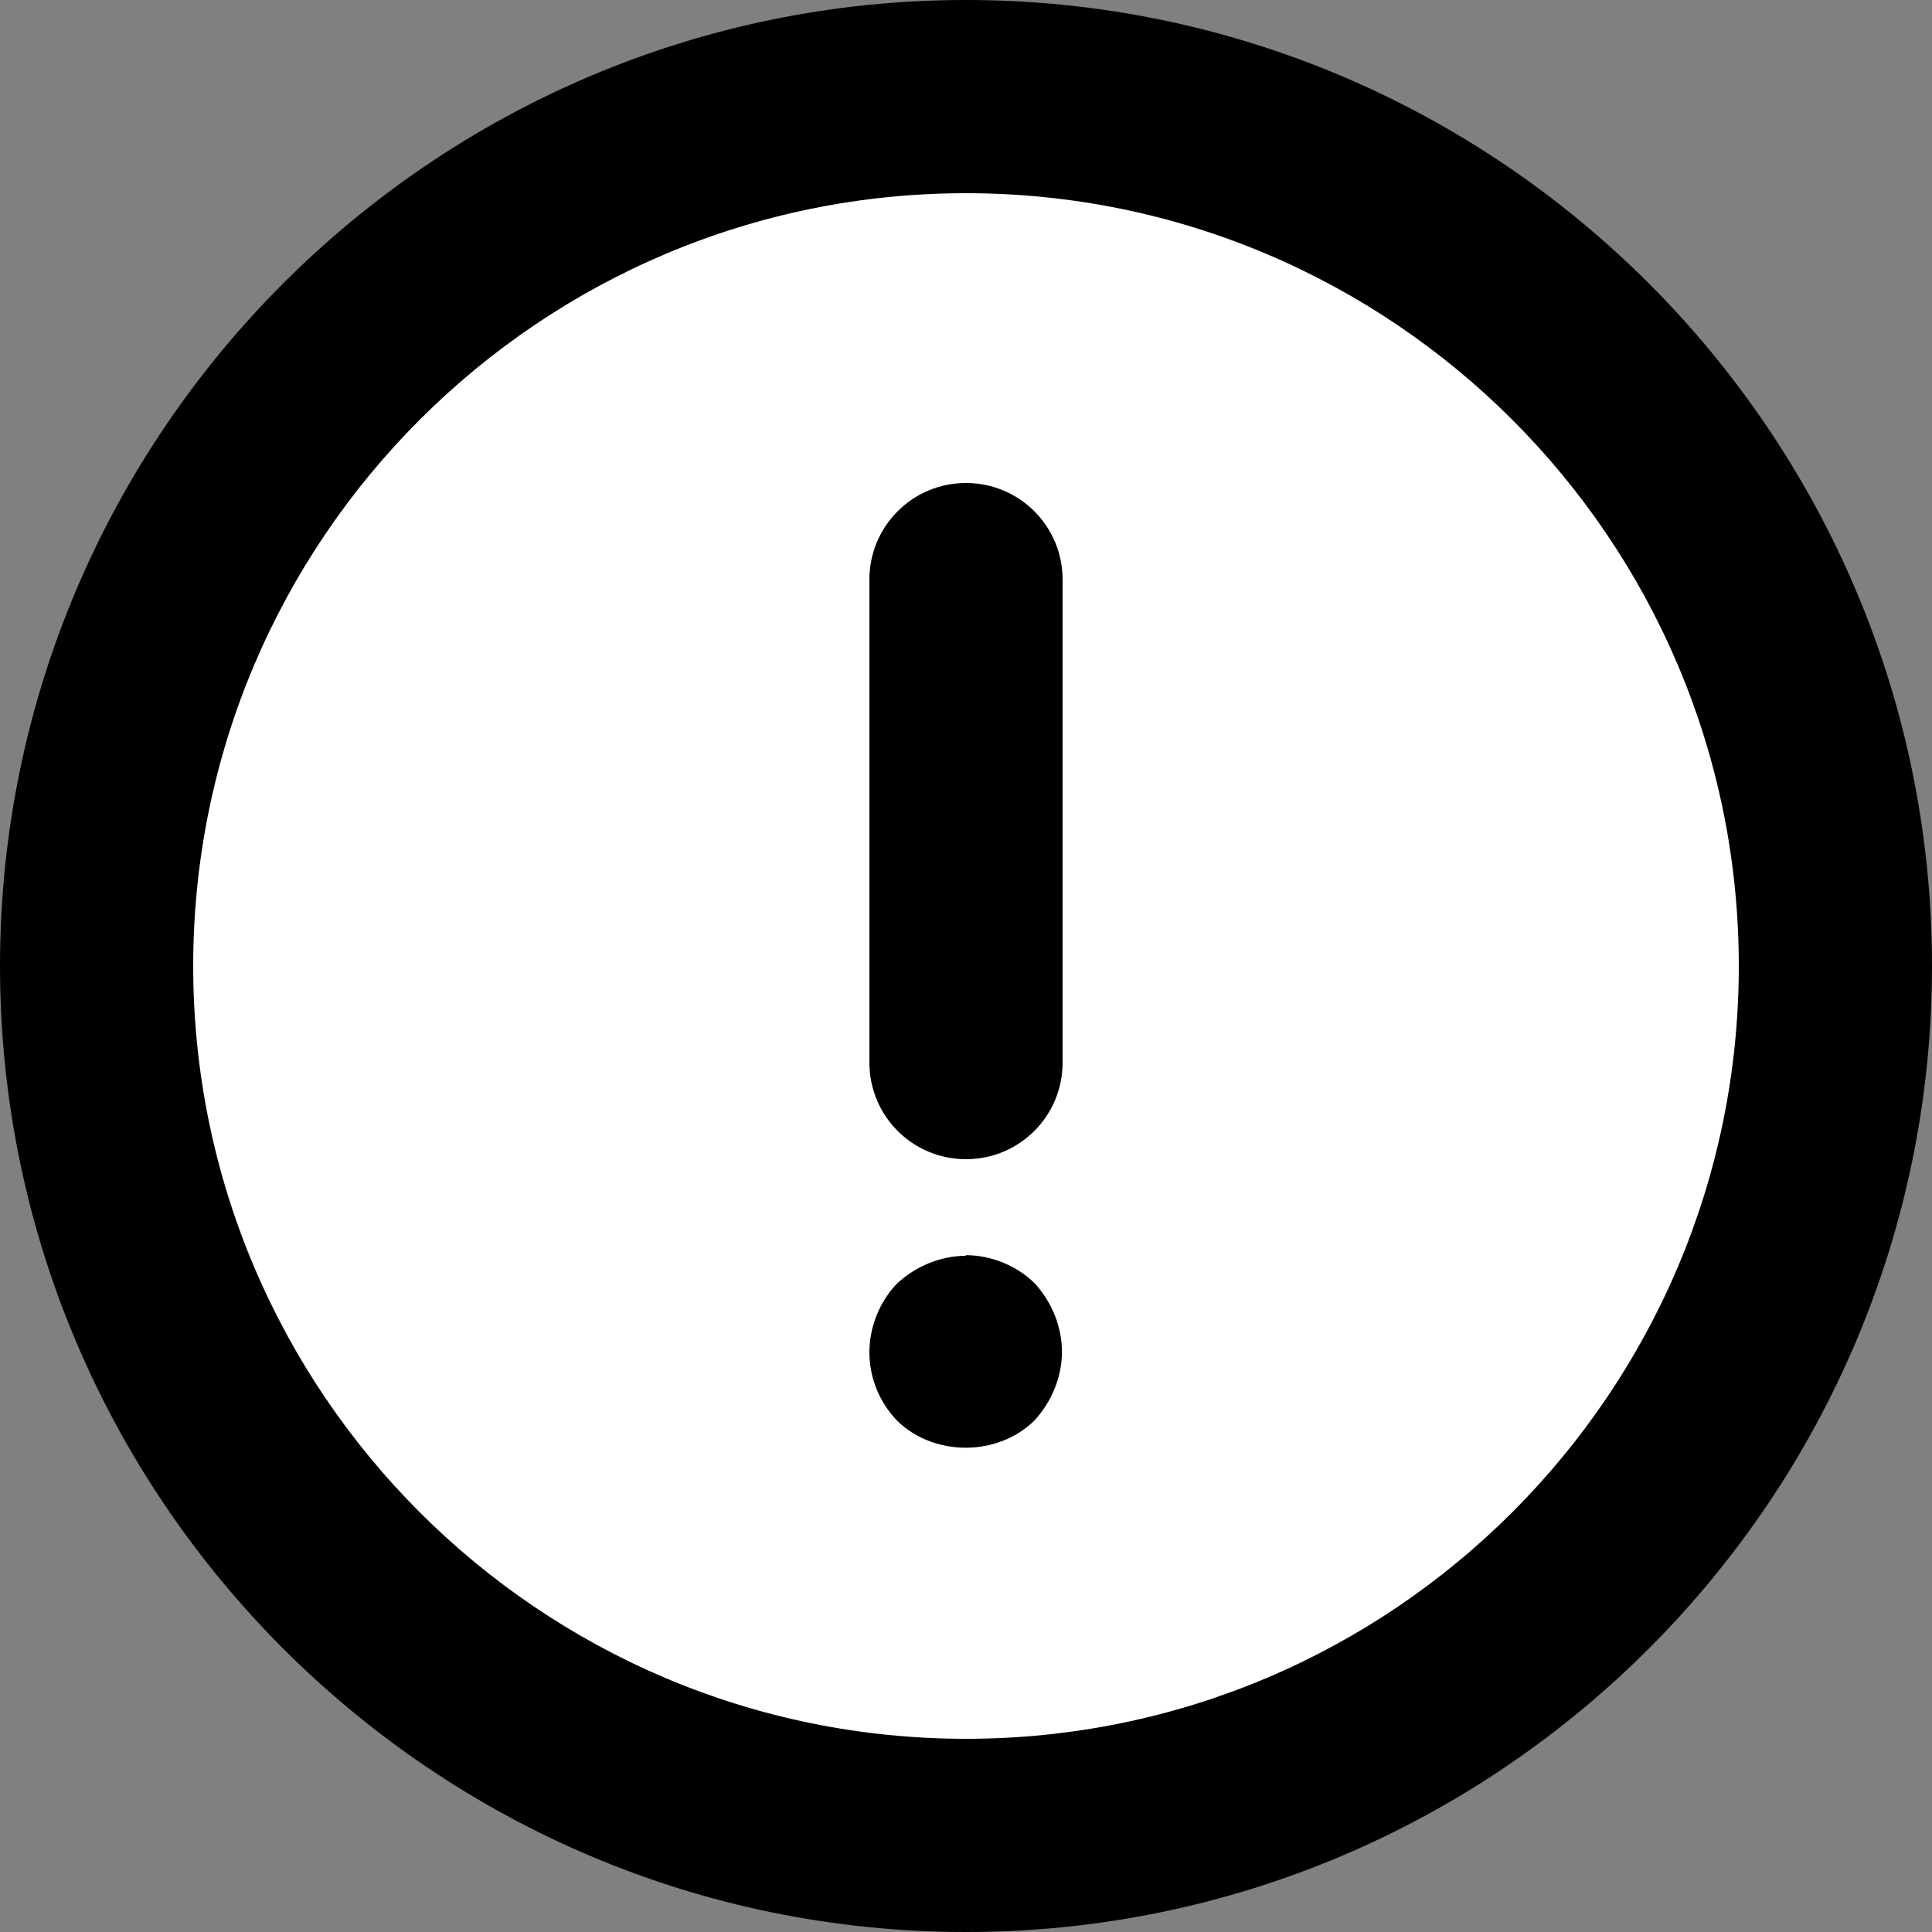 <?xml version="1.0" encoding="UTF-8"?><svg id="_層_1" xmlns="http://www.w3.org/2000/svg" viewBox="0 0 30 30"><rect x="0" y="0" width="30" height="30" fill="#808080" stroke="none"/><defs><style>.cls-1{fill:#fff;}</style></defs><circle class="cls-1" cx="15" cy="15" r="14.24"/><g id="exclmation_mark"><g><path d="M15,0C6.73,0,0,6.73,0,15s6.73,15,15,15,15-6.73,15-15S23.27,0,15,0Zm0,27c-6.62,0-12-5.38-12-12S8.38,3,15,3s12,5.38,12,12-5.38,12-12,12Z"/><path d="M15,7.5c-.83,0-1.5,.67-1.5,1.5v7.5c0,.83,.67,1.5,1.5,1.5s1.5-.67,1.5-1.5v-7.5c0-.83-.67-1.5-1.5-1.5Z"/><path d="M15,19.5c-.39,0-.78,.16-1.07,.43-.27,.28-.43,.67-.43,1.07s.16,.78,.43,1.06c.57,.56,1.56,.56,2.13,0,.27-.29,.43-.68,.43-1.07s-.16-.78-.43-1.07c-.28-.27-.67-.43-1.07-.43h0Z"/></g></g></svg>